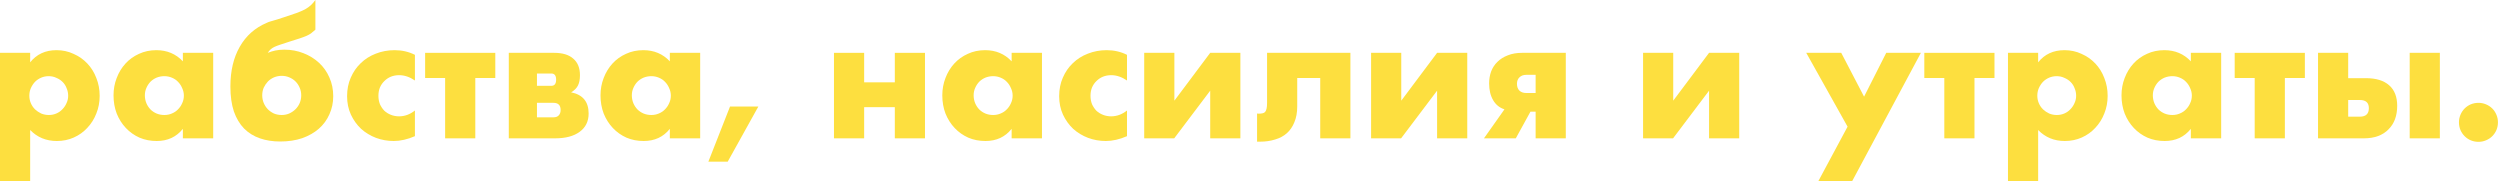 <?xml version="1.0" encoding="UTF-8"?> <svg xmlns="http://www.w3.org/2000/svg" width="420" height="31" viewBox="0 0 420 31" fill="none"><path d="M11.452 16.1C11.452 15.652 11.368 15.232 11.2 14.84C11.051 14.429 10.827 14.075 10.528 13.776C10.229 13.477 9.875 13.244 9.464 13.076C9.072 12.889 8.643 12.796 8.176 12.796C7.728 12.796 7.308 12.88 6.916 13.048C6.524 13.216 6.179 13.449 5.88 13.748C5.6 14.047 5.367 14.401 5.18 14.812C5.012 15.204 4.928 15.624 4.928 16.072C4.928 16.52 5.012 16.94 5.18 17.332C5.348 17.724 5.581 18.069 5.88 18.368C6.179 18.648 6.524 18.881 6.916 19.068C7.327 19.236 7.756 19.32 8.204 19.32C8.652 19.32 9.072 19.236 9.464 19.068C9.856 18.9 10.192 18.667 10.472 18.368C10.771 18.069 11.004 17.724 11.172 17.332C11.359 16.94 11.452 16.529 11.452 16.1ZM5.068 30.408H0V8.876H5.068V10.472C6.151 9.109 7.625 8.428 9.492 8.428C10.519 8.428 11.471 8.633 12.348 9.044C13.244 9.436 14.019 9.977 14.672 10.668C15.325 11.359 15.829 12.171 16.184 13.104C16.557 14.037 16.744 15.036 16.744 16.1C16.744 17.164 16.557 18.153 16.184 19.068C15.829 19.983 15.325 20.785 14.672 21.476C14.037 22.167 13.281 22.708 12.404 23.1C11.527 23.492 10.575 23.688 9.548 23.688C7.756 23.688 6.263 23.072 5.068 21.84V30.408Z" fill="#FDDF3F"></path><path d="M24.337 16.016C24.337 16.483 24.421 16.921 24.589 17.332C24.757 17.724 24.981 18.069 25.261 18.368C25.559 18.667 25.905 18.9 26.297 19.068C26.707 19.236 27.146 19.32 27.613 19.32C28.061 19.32 28.481 19.236 28.873 19.068C29.284 18.9 29.629 18.667 29.909 18.368C30.207 18.069 30.441 17.724 30.609 17.332C30.796 16.94 30.889 16.52 30.889 16.072C30.889 15.624 30.796 15.204 30.609 14.812C30.441 14.401 30.207 14.047 29.909 13.748C29.629 13.449 29.284 13.216 28.873 13.048C28.481 12.88 28.061 12.796 27.613 12.796C27.146 12.796 26.707 12.88 26.297 13.048C25.905 13.216 25.559 13.449 25.261 13.748C24.981 14.047 24.757 14.392 24.589 14.784C24.421 15.157 24.337 15.568 24.337 16.016ZM30.721 8.876H35.817V23.24H30.721V21.644C29.638 23.007 28.173 23.688 26.325 23.688C25.279 23.688 24.318 23.501 23.441 23.128C22.564 22.736 21.798 22.195 21.145 21.504C20.491 20.813 19.978 20.001 19.605 19.068C19.25 18.135 19.073 17.117 19.073 16.016C19.073 14.989 19.25 14.019 19.605 13.104C19.959 12.171 20.454 11.359 21.089 10.668C21.724 9.977 22.48 9.436 23.357 9.044C24.234 8.633 25.205 8.428 26.269 8.428C28.061 8.428 29.545 9.053 30.721 10.304V8.876Z" fill="#FDDF3F"></path><path d="M47.33 12.74C46.882 12.74 46.452 12.824 46.042 12.992C45.65 13.16 45.304 13.393 45.006 13.692C44.726 13.991 44.492 14.336 44.306 14.728C44.138 15.12 44.054 15.549 44.054 16.016C44.054 16.464 44.138 16.893 44.306 17.304C44.474 17.696 44.698 18.041 44.978 18.34C45.276 18.639 45.622 18.881 46.014 19.068C46.424 19.236 46.863 19.32 47.33 19.32C47.778 19.32 48.198 19.236 48.59 19.068C49 18.881 49.355 18.639 49.654 18.34C49.952 18.041 50.186 17.696 50.354 17.304C50.522 16.893 50.606 16.464 50.606 16.016C50.606 15.568 50.522 15.148 50.354 14.756C50.186 14.345 49.952 13.991 49.654 13.692C49.355 13.393 49 13.16 48.59 12.992C48.198 12.824 47.778 12.74 47.33 12.74ZM52.986 4.984C52.724 5.227 52.482 5.432 52.258 5.6C52.052 5.749 51.8 5.889 51.502 6.02C51.203 6.151 50.83 6.291 50.382 6.44C49.934 6.589 49.346 6.776 48.618 7C47.983 7.205 47.47 7.373 47.078 7.504C46.686 7.635 46.368 7.756 46.126 7.868C45.883 7.98 45.687 8.101 45.538 8.232C45.407 8.344 45.276 8.484 45.146 8.652L44.978 8.876C45.407 8.708 45.836 8.577 46.266 8.484C46.714 8.391 47.218 8.344 47.778 8.344C48.916 8.344 49.98 8.54 50.97 8.932C51.978 9.324 52.855 9.865 53.602 10.556C54.348 11.247 54.927 12.068 55.338 13.02C55.767 13.972 55.982 15.017 55.982 16.156C55.982 17.257 55.767 18.275 55.338 19.208C54.927 20.141 54.339 20.944 53.574 21.616C52.808 22.288 51.875 22.82 50.774 23.212C49.672 23.585 48.44 23.772 47.078 23.772C45.827 23.772 44.688 23.595 43.662 23.24C42.635 22.885 41.748 22.335 41.002 21.588C40.274 20.841 39.704 19.889 39.294 18.732C38.902 17.556 38.706 16.156 38.706 14.532C38.706 11.919 39.228 9.697 40.274 7.868C41.319 6.02 42.831 4.676 44.81 3.836C45.052 3.724 45.248 3.649 45.398 3.612C45.547 3.556 45.706 3.509 45.874 3.472C46.06 3.416 46.284 3.351 46.546 3.276C46.826 3.183 47.227 3.052 47.75 2.884C48.571 2.623 49.262 2.389 49.822 2.184C50.382 1.979 50.858 1.773 51.25 1.568C51.642 1.344 51.968 1.111 52.23 0.868C52.491 0.625 52.743 0.336 52.986 0V4.984Z" fill="#FDDF3F"></path><path d="M69.707 13.524C68.83 12.927 67.943 12.628 67.047 12.628C66.562 12.628 66.104 12.712 65.675 12.88C65.264 13.048 64.9 13.291 64.583 13.608C64.266 13.907 64.014 14.271 63.827 14.7C63.659 15.111 63.575 15.577 63.575 16.1C63.575 16.604 63.659 17.071 63.827 17.5C64.014 17.911 64.256 18.275 64.555 18.592C64.872 18.891 65.246 19.124 65.675 19.292C66.104 19.46 66.562 19.544 67.047 19.544C67.999 19.544 68.886 19.217 69.707 18.564V22.876C68.456 23.417 67.271 23.688 66.151 23.688C65.106 23.688 64.107 23.511 63.155 23.156C62.222 22.801 61.391 22.297 60.663 21.644C59.954 20.972 59.384 20.179 58.955 19.264C58.526 18.331 58.311 17.295 58.311 16.156C58.311 15.017 58.516 13.981 58.927 13.048C59.338 12.096 59.898 11.284 60.607 10.612C61.316 9.921 62.156 9.389 63.127 9.016C64.116 8.624 65.171 8.428 66.291 8.428C67.523 8.428 68.662 8.689 69.707 9.212V13.524Z" fill="#FDDF3F"></path><path d="M83.21 13.104H79.85V23.24H74.782V13.104H71.422V8.876H83.21V13.104Z" fill="#FDDF3F"></path><path d="M92.981 19.712C93.373 19.712 93.671 19.6 93.877 19.376C94.082 19.152 94.185 18.853 94.185 18.48C94.185 17.677 93.783 17.276 92.981 17.276H90.209V19.712H92.981ZM92.617 14.42C93.158 14.42 93.429 14.075 93.429 13.384C93.429 12.693 93.158 12.348 92.617 12.348H90.209V14.42H92.617ZM85.477 8.876H93.093C94.511 8.876 95.585 9.203 96.313 9.856C97.059 10.491 97.433 11.415 97.433 12.628C97.433 13.337 97.321 13.916 97.097 14.364C96.873 14.812 96.49 15.195 95.949 15.512C97.909 15.904 98.889 17.089 98.889 19.068C98.889 20.393 98.385 21.42 97.377 22.148C96.387 22.876 95.015 23.24 93.261 23.24H85.477V8.876Z" fill="#FDDF3F"></path><path d="M106.149 16.016C106.149 16.483 106.233 16.921 106.401 17.332C106.569 17.724 106.793 18.069 107.073 18.368C107.372 18.667 107.717 18.9 108.109 19.068C108.52 19.236 108.959 19.32 109.425 19.32C109.873 19.32 110.293 19.236 110.685 19.068C111.096 18.9 111.441 18.667 111.721 18.368C112.02 18.069 112.253 17.724 112.421 17.332C112.608 16.94 112.701 16.52 112.701 16.072C112.701 15.624 112.608 15.204 112.421 14.812C112.253 14.401 112.02 14.047 111.721 13.748C111.441 13.449 111.096 13.216 110.685 13.048C110.293 12.88 109.873 12.796 109.425 12.796C108.959 12.796 108.52 12.88 108.109 13.048C107.717 13.216 107.372 13.449 107.073 13.748C106.793 14.047 106.569 14.392 106.401 14.784C106.233 15.157 106.149 15.568 106.149 16.016ZM112.533 8.876H117.629V23.24H112.533V21.644C111.451 23.007 109.985 23.688 108.137 23.688C107.092 23.688 106.131 23.501 105.253 23.128C104.376 22.736 103.611 22.195 102.957 21.504C102.304 20.813 101.791 20.001 101.417 19.068C101.063 18.135 100.885 17.117 100.885 16.016C100.885 14.989 101.063 14.019 101.417 13.104C101.772 12.171 102.267 11.359 102.901 10.668C103.536 9.977 104.292 9.436 105.169 9.044C106.047 8.633 107.017 8.428 108.081 8.428C109.873 8.428 111.357 9.053 112.533 10.304V8.876Z" fill="#FDDF3F"></path><path d="M122.646 17.892H127.406L122.254 27.16H119.006L122.646 17.892Z" fill="#FDDF3F"></path><path d="M150.329 13.832V8.876H155.397V23.24H150.329V18.004H145.177V23.24H140.109V8.876H145.177V13.832H150.329Z" fill="#FDDF3F"></path><path d="M163.571 16.016C163.571 16.483 163.655 16.921 163.823 17.332C163.991 17.724 164.215 18.069 164.495 18.368C164.794 18.667 165.139 18.9 165.531 19.068C165.942 19.236 166.381 19.32 166.847 19.32C167.295 19.32 167.715 19.236 168.107 19.068C168.518 18.9 168.863 18.667 169.143 18.368C169.442 18.069 169.675 17.724 169.843 17.332C170.03 16.94 170.123 16.52 170.123 16.072C170.123 15.624 170.03 15.204 169.843 14.812C169.675 14.401 169.442 14.047 169.143 13.748C168.863 13.449 168.518 13.216 168.107 13.048C167.715 12.88 167.295 12.796 166.847 12.796C166.381 12.796 165.942 12.88 165.531 13.048C165.139 13.216 164.794 13.449 164.495 13.748C164.215 14.047 163.991 14.392 163.823 14.784C163.655 15.157 163.571 15.568 163.571 16.016ZM169.955 8.876H175.051V23.24H169.955V21.644C168.873 23.007 167.407 23.688 165.559 23.688C164.514 23.688 163.553 23.501 162.675 23.128C161.798 22.736 161.033 22.195 160.379 21.504C159.726 20.813 159.213 20.001 158.839 19.068C158.485 18.135 158.307 17.117 158.307 16.016C158.307 14.989 158.485 14.019 158.839 13.104C159.194 12.171 159.689 11.359 160.323 10.668C160.958 9.977 161.714 9.436 162.591 9.044C163.469 8.633 164.439 8.428 165.503 8.428C167.295 8.428 168.779 9.053 169.955 10.304V8.876Z" fill="#FDDF3F"></path><path d="M189.336 13.524C188.459 12.927 187.572 12.628 186.676 12.628C186.191 12.628 185.733 12.712 185.304 12.88C184.893 13.048 184.529 13.291 184.212 13.608C183.895 13.907 183.643 14.271 183.456 14.7C183.288 15.111 183.204 15.577 183.204 16.1C183.204 16.604 183.288 17.071 183.456 17.5C183.643 17.911 183.885 18.275 184.184 18.592C184.501 18.891 184.875 19.124 185.304 19.292C185.733 19.46 186.191 19.544 186.676 19.544C187.628 19.544 188.515 19.217 189.336 18.564V22.876C188.085 23.417 186.9 23.688 185.78 23.688C184.735 23.688 183.736 23.511 182.784 23.156C181.851 22.801 181.02 22.297 180.292 21.644C179.583 20.972 179.013 20.179 178.584 19.264C178.155 18.331 177.94 17.295 177.94 16.156C177.94 15.017 178.145 13.981 178.556 13.048C178.967 12.096 179.527 11.284 180.236 10.612C180.945 9.921 181.785 9.389 182.756 9.016C183.745 8.624 184.8 8.428 185.92 8.428C187.152 8.428 188.291 8.689 189.336 9.212V13.524Z" fill="#FDDF3F"></path><path d="M197.295 8.876V16.912L203.315 8.876H208.383V23.24H203.315V15.232L197.267 23.24H192.227V8.876H197.295Z" fill="#FDDF3F"></path><path d="M211.187 19.068C211.243 19.087 211.327 19.096 211.439 19.096C211.682 19.096 211.897 19.077 212.083 19.04C212.27 19.003 212.419 18.928 212.531 18.816C212.643 18.685 212.727 18.499 212.783 18.256C212.839 18.013 212.867 17.696 212.867 17.304V8.876H226.867V23.24H221.799V13.104H217.935V17.864C217.935 18.891 217.777 19.777 217.459 20.524C217.161 21.271 216.741 21.887 216.199 22.372C215.658 22.857 214.995 23.212 214.211 23.436C213.446 23.679 212.606 23.8 211.691 23.8H211.187V19.068Z" fill="#FDDF3F"></path><path d="M235.412 8.876V16.912L241.432 8.876H246.5V23.24H241.432V15.232L235.384 23.24H230.344V8.876H235.412Z" fill="#FDDF3F"></path><path d="M257.985 12.572H256.417C255.931 12.572 255.549 12.712 255.269 12.992C254.989 13.253 254.849 13.617 254.849 14.084C254.849 14.569 254.989 14.952 255.269 15.232C255.549 15.493 255.931 15.624 256.417 15.624H257.985V12.572ZM252.749 18.368C251.927 18.107 251.293 17.593 250.845 16.828C250.397 16.063 250.173 15.12 250.173 14C250.173 13.291 250.285 12.628 250.509 12.012C250.751 11.377 251.106 10.836 251.573 10.388C252.039 9.921 252.618 9.557 253.309 9.296C253.999 9.016 254.802 8.876 255.717 8.876H263.053V23.24H257.985V18.76H257.117L254.653 23.24H249.305L252.749 18.368Z" fill="#FDDF3F"></path><path d="M281.103 8.876V16.912L287.123 8.876H292.191V23.24H287.123V15.232L281.075 23.24H276.035V8.876H281.103Z" fill="#FDDF3F"></path><path d="M310.392 21.28L303.448 8.876H309.328L313.164 16.24L316.888 8.876H322.712L311.176 30.408H305.492L310.392 21.28Z" fill="#FDDF3F"></path><path d="M335.073 13.104H331.713V23.24H326.645V13.104H323.285V8.876H335.073V13.104Z" fill="#FDDF3F"></path><path d="M348.792 16.1C348.792 15.652 348.708 15.232 348.54 14.84C348.391 14.429 348.167 14.075 347.868 13.776C347.569 13.477 347.214 13.244 346.804 13.076C346.412 12.889 345.983 12.796 345.516 12.796C345.068 12.796 344.648 12.88 344.256 13.048C343.864 13.216 343.519 13.449 343.22 13.748C342.94 14.047 342.707 14.401 342.52 14.812C342.352 15.204 342.268 15.624 342.268 16.072C342.268 16.52 342.352 16.94 342.52 17.332C342.688 17.724 342.921 18.069 343.22 18.368C343.519 18.648 343.864 18.881 344.256 19.068C344.666 19.236 345.096 19.32 345.544 19.32C345.992 19.32 346.412 19.236 346.804 19.068C347.196 18.9 347.532 18.667 347.812 18.368C348.111 18.069 348.344 17.724 348.512 17.332C348.699 16.94 348.792 16.529 348.792 16.1ZM342.408 30.408H337.34V8.876H342.408V10.472C343.491 9.109 344.965 8.428 346.832 8.428C347.859 8.428 348.811 8.633 349.688 9.044C350.584 9.436 351.359 9.977 352.012 10.668C352.665 11.359 353.169 12.171 353.524 13.104C353.897 14.037 354.084 15.036 354.084 16.1C354.084 17.164 353.897 18.153 353.524 19.068C353.169 19.983 352.665 20.785 352.012 21.476C351.377 22.167 350.621 22.708 349.744 23.1C348.867 23.492 347.915 23.688 346.888 23.688C345.096 23.688 343.603 23.072 342.408 21.84V30.408Z" fill="#FDDF3F"></path><path d="M361.677 16.016C361.677 16.483 361.761 16.921 361.929 17.332C362.097 17.724 362.321 18.069 362.601 18.368C362.899 18.667 363.245 18.9 363.637 19.068C364.047 19.236 364.486 19.32 364.953 19.32C365.401 19.32 365.821 19.236 366.213 19.068C366.623 18.9 366.969 18.667 367.249 18.368C367.547 18.069 367.781 17.724 367.949 17.332C368.135 16.94 368.229 16.52 368.229 16.072C368.229 15.624 368.135 15.204 367.949 14.812C367.781 14.401 367.547 14.047 367.249 13.748C366.969 13.449 366.623 13.216 366.213 13.048C365.821 12.88 365.401 12.796 364.953 12.796C364.486 12.796 364.047 12.88 363.637 13.048C363.245 13.216 362.899 13.449 362.601 13.748C362.321 14.047 362.097 14.392 361.929 14.784C361.761 15.157 361.677 15.568 361.677 16.016ZM368.061 8.876H373.157V23.24H368.061V21.644C366.978 23.007 365.513 23.688 363.665 23.688C362.619 23.688 361.658 23.501 360.781 23.128C359.903 22.736 359.138 22.195 358.485 21.504C357.831 20.813 357.318 20.001 356.945 19.068C356.59 18.135 356.413 17.117 356.413 16.016C356.413 14.989 356.59 14.019 356.945 13.104C357.299 12.171 357.794 11.359 358.429 10.668C359.063 9.977 359.819 9.436 360.697 9.044C361.574 8.633 362.545 8.428 363.609 8.428C365.401 8.428 366.885 9.053 368.061 10.304V8.876Z" fill="#FDDF3F"></path><path d="M387.217 13.104H383.857V23.24H378.789V13.104H375.429V8.876H387.217V13.104Z" fill="#FDDF3F"></path><path d="M409.896 8.876V23.24H404.828V8.876H409.896ZM394.496 19.6H396.456C397.464 19.6 397.968 19.124 397.968 18.172C397.968 17.257 397.464 16.8 396.456 16.8H394.496V19.6ZM394.496 8.876V13.132H397.464C399.182 13.132 400.488 13.533 401.384 14.336C402.28 15.12 402.728 16.268 402.728 17.78C402.728 18.601 402.607 19.348 402.364 20.02C402.122 20.673 401.758 21.243 401.272 21.728C400.806 22.213 400.227 22.587 399.536 22.848C398.846 23.109 398.043 23.24 397.128 23.24H389.428V8.876H394.496Z" fill="#FDDF3F"></path><path d="M413.103 20.552C413.103 20.104 413.187 19.684 413.355 19.292C413.523 18.881 413.757 18.527 414.055 18.228C414.354 17.929 414.699 17.696 415.091 17.528C415.502 17.36 415.931 17.276 416.379 17.276C416.827 17.276 417.247 17.36 417.639 17.528C418.05 17.696 418.405 17.929 418.703 18.228C419.002 18.527 419.235 18.881 419.403 19.292C419.571 19.684 419.655 20.104 419.655 20.552C419.655 21 419.571 21.429 419.403 21.84C419.235 22.232 419.002 22.577 418.703 22.876C418.405 23.175 418.05 23.408 417.639 23.576C417.247 23.744 416.827 23.828 416.379 23.828C415.931 23.828 415.502 23.744 415.091 23.576C414.699 23.408 414.354 23.175 414.055 22.876C413.757 22.577 413.523 22.232 413.355 21.84C413.187 21.429 413.103 21 413.103 20.552Z" fill="#FDDF3F"></path></svg> 